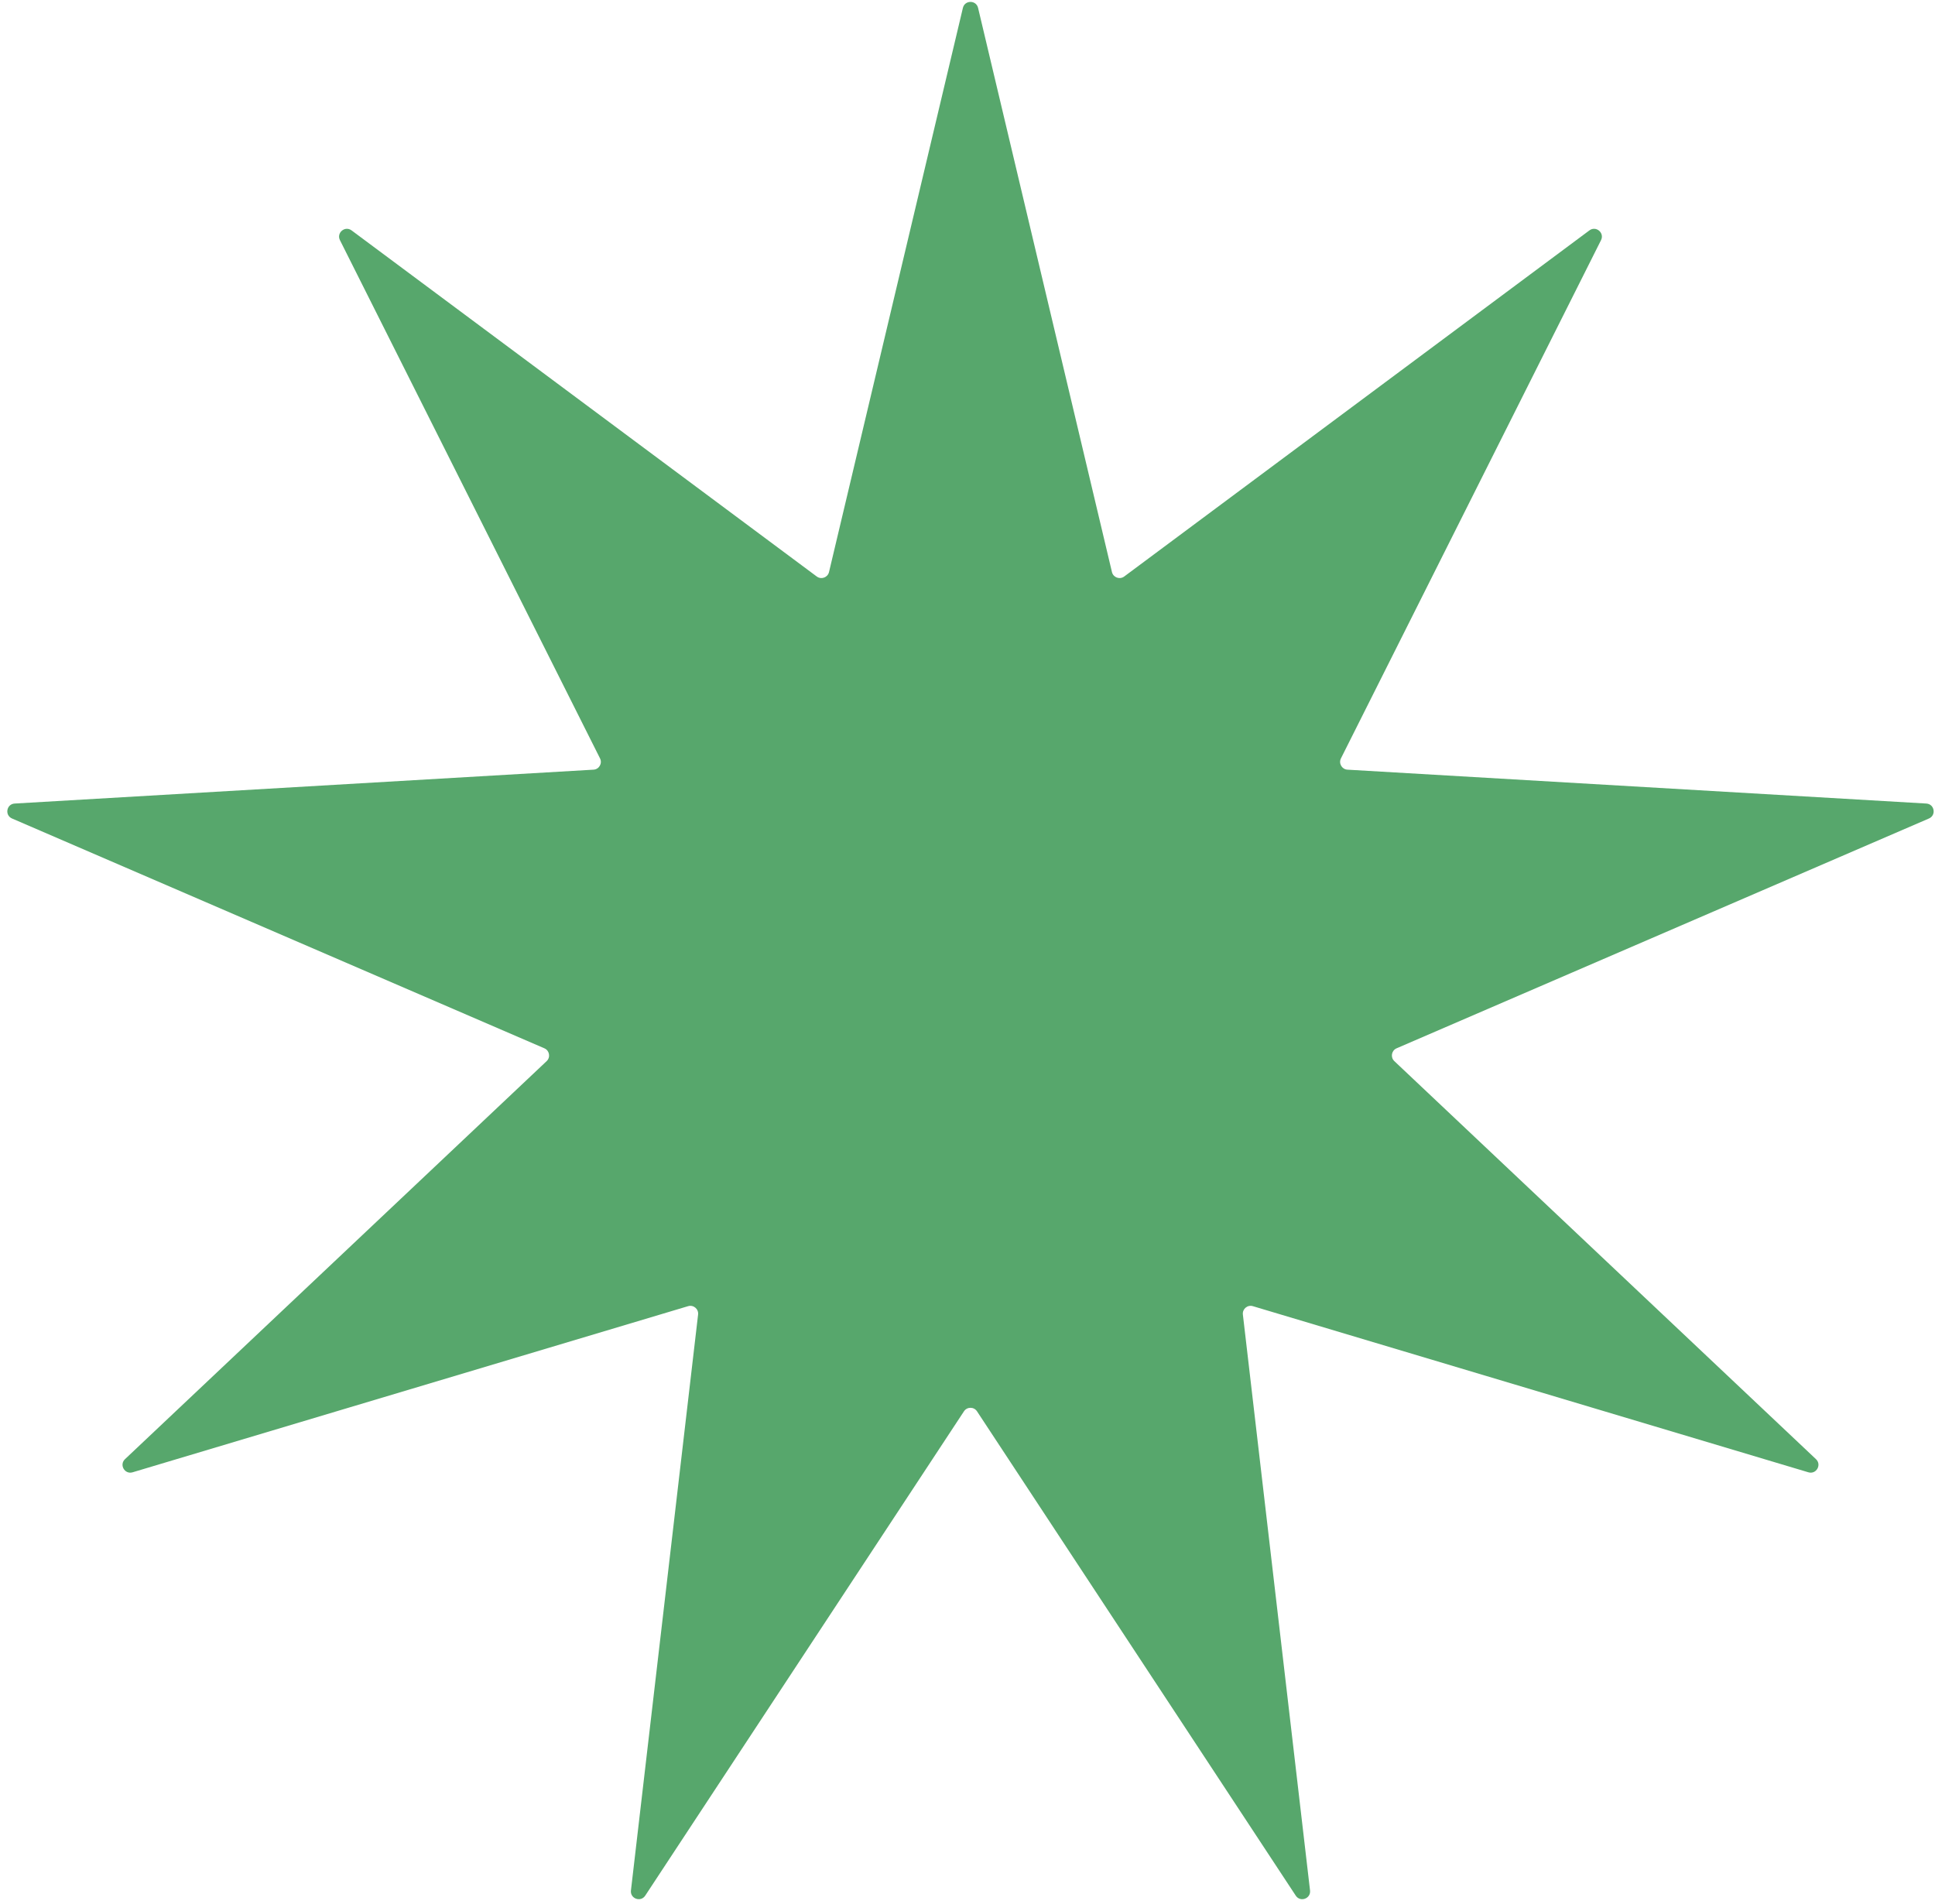 <?xml version="1.0" encoding="UTF-8"?> <svg xmlns="http://www.w3.org/2000/svg" width="248" height="244" viewBox="0 0 248 244" fill="none"><path d="M123.41 1.013C123.653 -0.012 125.112 -0.012 125.356 1.013L142.514 73.319C142.68 74.018 143.508 74.319 144.084 73.89L203.706 29.53C204.551 28.901 205.669 29.839 205.196 30.781L171.863 97.2C171.541 97.842 171.981 98.605 172.699 98.647L246.885 102.989C247.938 103.05 248.191 104.487 247.223 104.905L178.996 134.359C178.336 134.644 178.183 135.511 178.706 136.004L232.745 187.017C233.511 187.74 232.782 189.004 231.772 188.702L160.574 167.409C159.886 167.203 159.211 167.769 159.294 168.483L167.901 242.296C168.023 243.343 166.651 243.842 166.072 242.962L125.218 180.885C124.823 180.285 123.943 180.285 123.547 180.885L82.694 242.962C82.114 243.842 80.743 243.343 80.865 242.296L89.471 168.483C89.555 167.769 88.88 167.203 88.192 167.409L16.994 188.702C15.984 189.004 15.254 187.74 16.021 187.017L70.06 136.004C70.583 135.511 70.43 134.644 69.77 134.359L1.542 104.905C0.575 104.487 0.828 103.05 1.88 102.989L76.067 98.647C76.784 98.605 77.225 97.842 76.902 97.2L43.569 30.781C43.097 29.839 44.214 28.901 45.06 29.53L104.681 73.89C105.258 74.319 106.085 74.018 106.251 73.319L123.41 1.013Z" fill="#57A76C"></path></svg> 